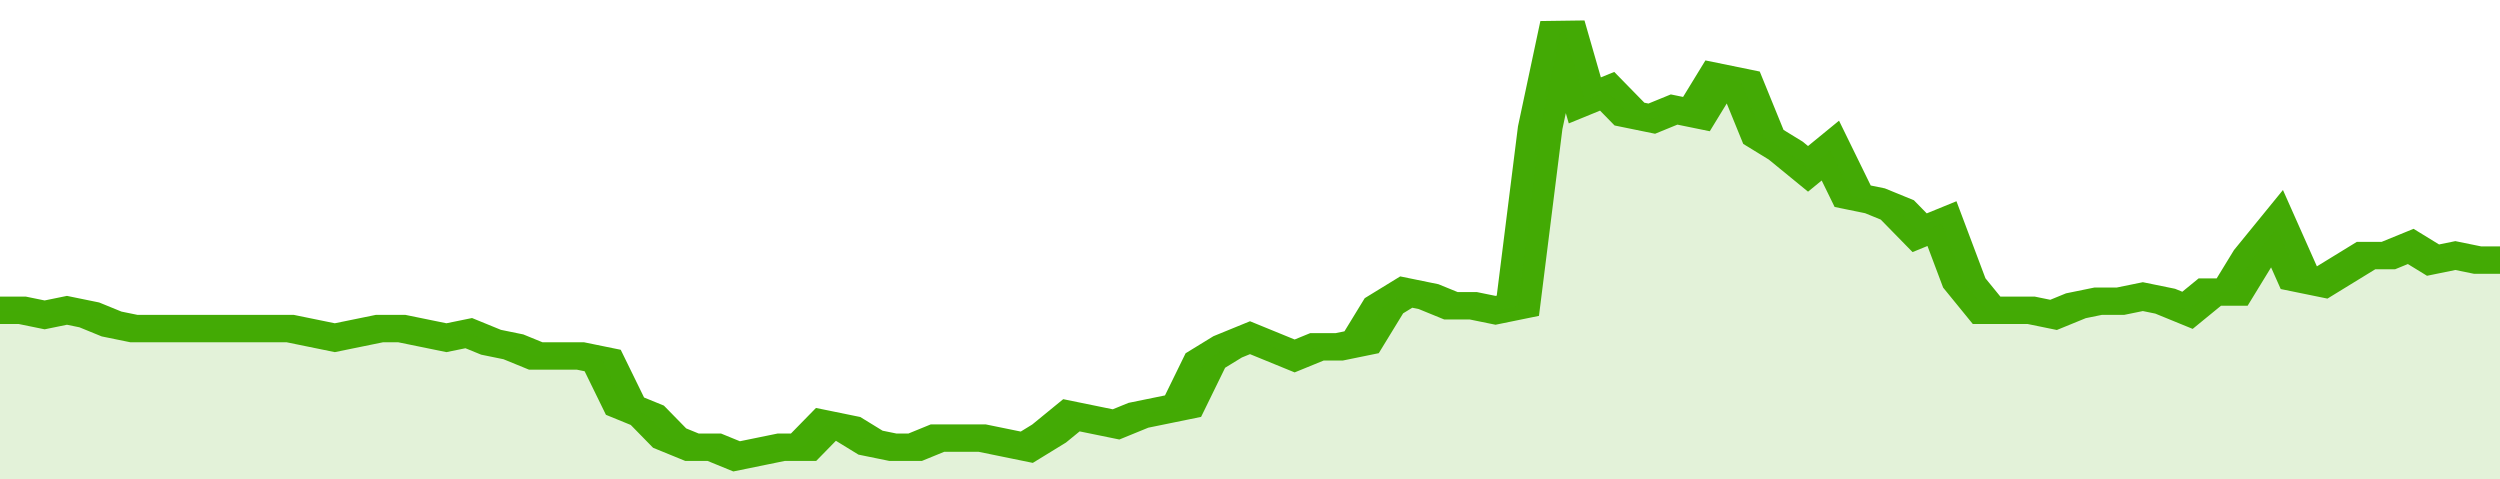 <svg xmlns="http://www.w3.org/2000/svg" viewBox="0 0 336 105" width="120" height="23" preserveAspectRatio="none">
				 <polyline fill="none" stroke="#43AA05" stroke-width="6" points="0, 68 3, 68 6, 69 9, 68 12, 69 15, 71 18, 72 21, 72 24, 72 27, 72 30, 72 33, 72 36, 72 39, 72 42, 73 45, 74 48, 73 51, 72 54, 72 57, 73 60, 74 63, 73 66, 75 69, 76 72, 78 75, 78 78, 78 81, 79 84, 89 87, 91 90, 96 93, 98 96, 98 99, 100 102, 99 105, 98 108, 98 111, 93 114, 94 117, 97 120, 98 123, 98 126, 96 129, 96 132, 96 135, 97 138, 98 141, 95 144, 91 147, 92 150, 93 153, 91 156, 90 159, 89 162, 79 165, 76 168, 74 171, 76 174, 78 177, 76 180, 76 183, 75 186, 67 189, 64 192, 65 195, 67 198, 67 201, 68 204, 67 207, 28 210, 5 213, 22 216, 20 219, 25 222, 26 225, 24 228, 25 231, 17 234, 18 237, 30 240, 33 243, 37 246, 33 249, 43 252, 44 255, 46 258, 51 261, 49 264, 62 267, 68 270, 68 273, 68 276, 69 279, 67 282, 66 285, 66 288, 65 291, 66 294, 68 297, 64 300, 64 303, 56 306, 50 309, 61 312, 62 315, 59 318, 56 321, 56 324, 54 327, 57 330, 56 333, 57 336, 57 336, 57 "> </polyline>
				 <polygon fill="#43AA05" opacity="0.15" points="0, 105 0, 68 3, 68 6, 69 9, 68 12, 69 15, 71 18, 72 21, 72 24, 72 27, 72 30, 72 33, 72 36, 72 39, 72 42, 73 45, 74 48, 73 51, 72 54, 72 57, 73 60, 74 63, 73 66, 75 69, 76 72, 78 75, 78 78, 78 81, 79 84, 89 87, 91 90, 96 93, 98 96, 98 99, 100 102, 99 105, 98 108, 98 111, 93 114, 94 117, 97 120, 98 123, 98 126, 96 129, 96 132, 96 135, 97 138, 98 141, 95 144, 91 147, 92 150, 93 153, 91 156, 90 159, 89 162, 79 165, 76 168, 74 171, 76 174, 78 177, 76 180, 76 183, 75 186, 67 189, 64 192, 65 195, 67 198, 67 201, 68 204, 67 207, 28 210, 5 213, 22 216, 20 219, 25 222, 26 225, 24 228, 25 231, 17 234, 18 237, 30 240, 33 243, 37 246, 33 249, 43 252, 44 255, 46 258, 51 261, 49 264, 62 267, 68 270, 68 273, 68 276, 69 279, 67 282, 66 285, 66 288, 65 291, 66 294, 68 297, 64 300, 64 303, 56 306, 50 309, 61 312, 62 315, 59 318, 56 321, 56 324, 54 327, 57 330, 56 333, 57 336, 57 336, 105 "></polygon>
			</svg>